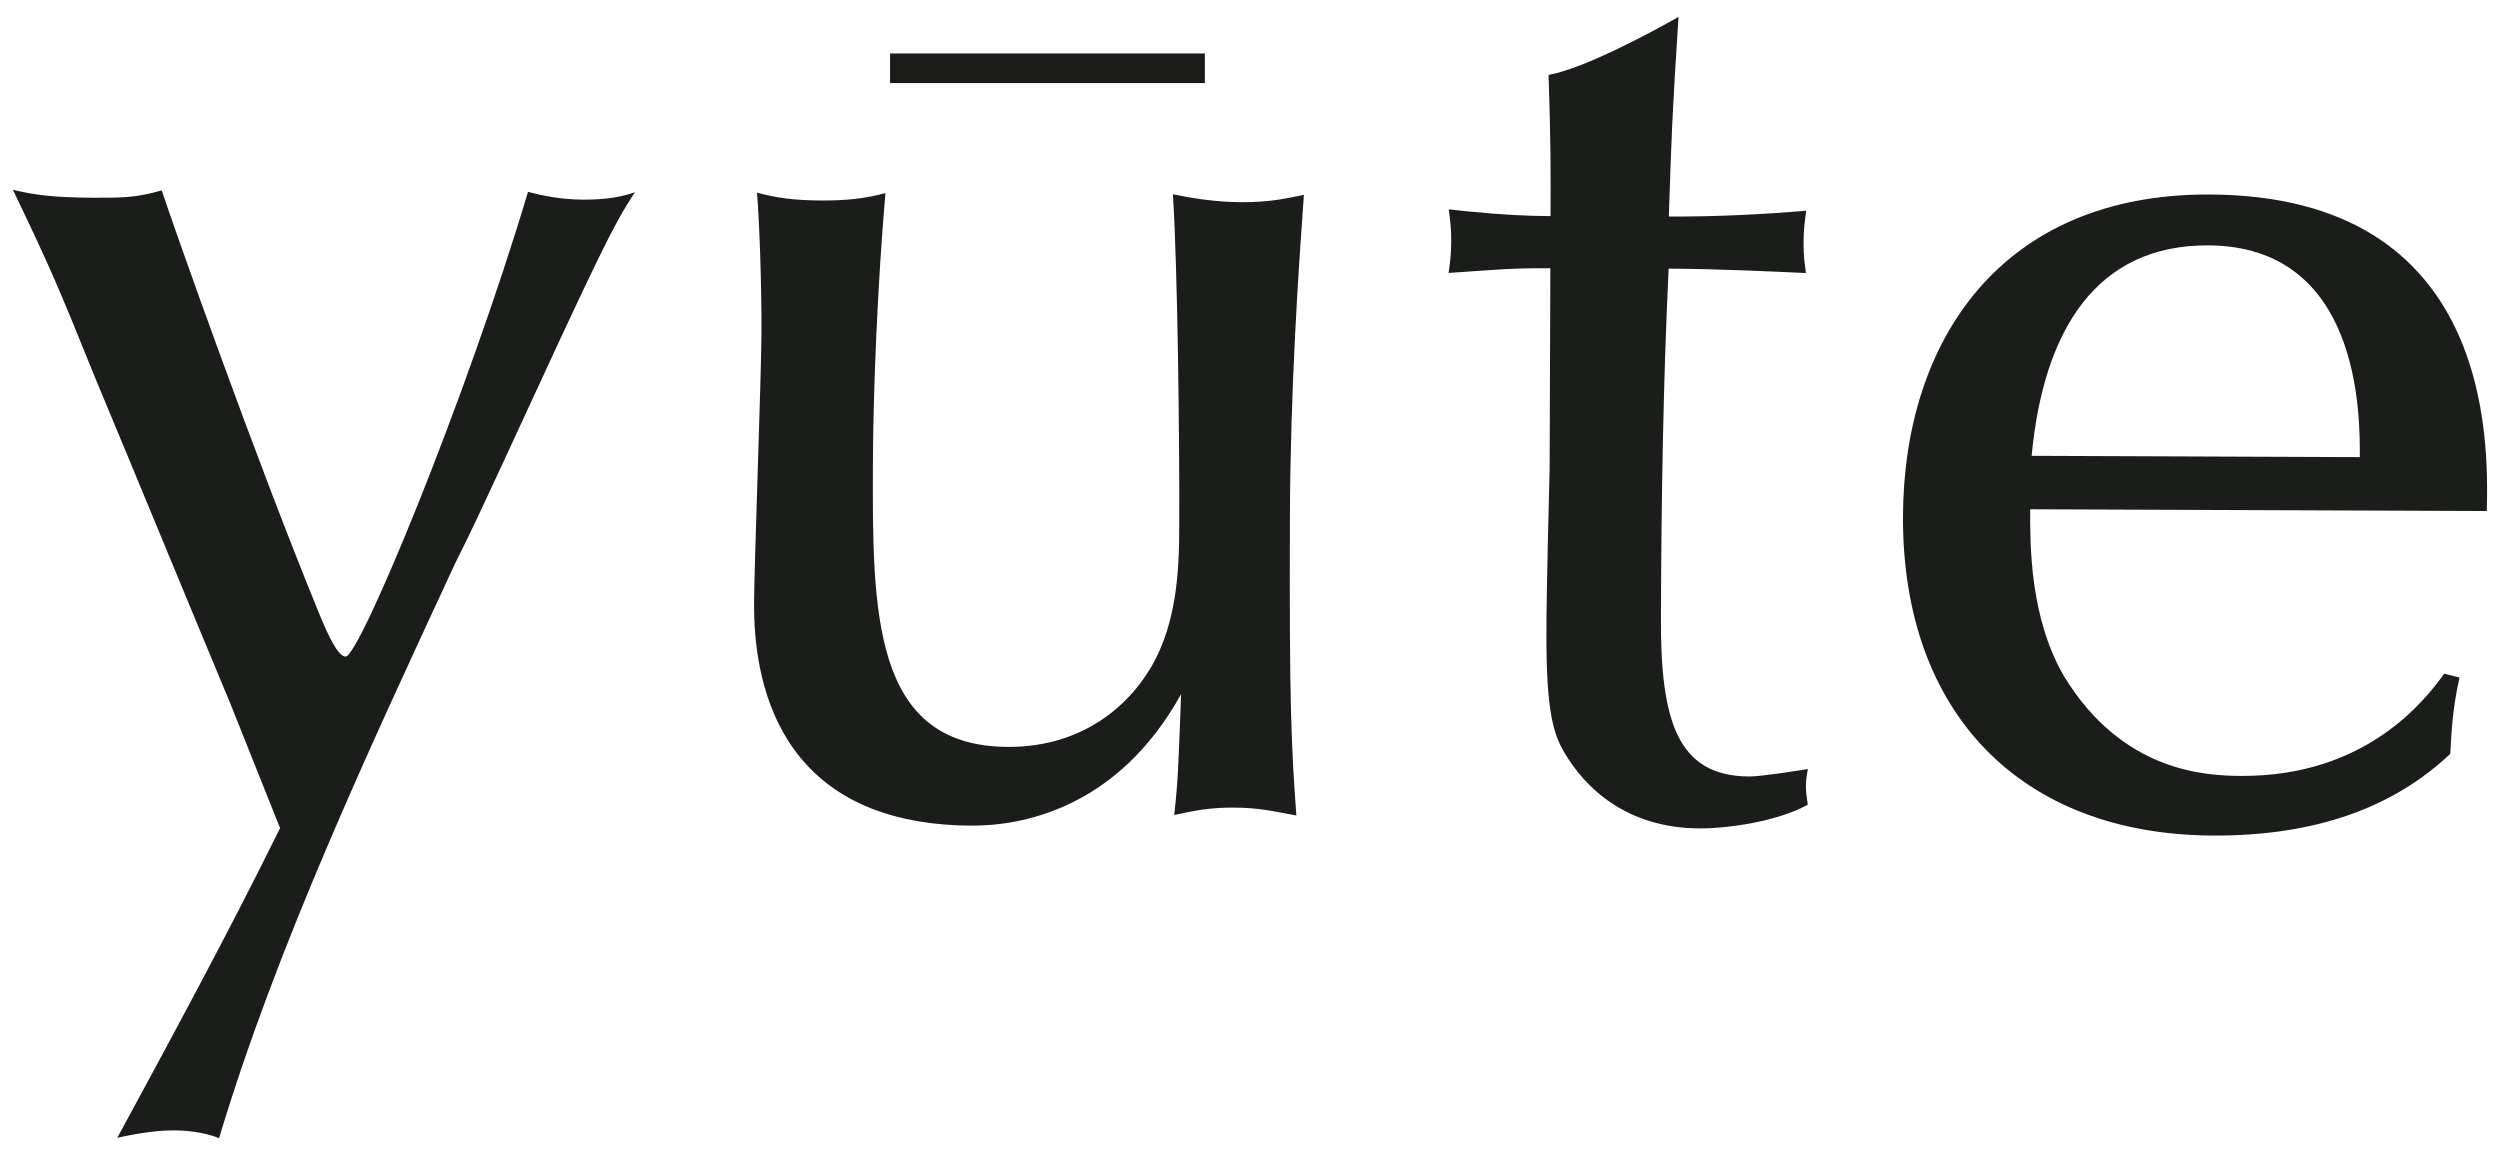 <?xml version="1.0" encoding="utf-8"?>
<!-- Generator: Adobe Illustrator 28.1.0, SVG Export Plug-In . SVG Version: 6.00 Build 0)  -->
<svg version="1.1" id="Layer_1" xmlns="http://www.w3.org/2000/svg" xmlns:xlink="http://www.w3.org/1999/xlink" x="0px" y="0px"
	 viewBox="0 0 790 365" style="enable-background:new 0 0 790 365;" xml:space="preserve">
<style type="text/css">
	.st0{fill:#1B1D1A;}
	.st1{fill:#1A1B19;}
</style>
<g>
	<path class="st0" d="M72.58,221.81c-11.95-28.58-30.66-74.07-42.61-102.66C18.43,90.57,16.04,84.93,4.08,59.97
		c6.83,1.64,12.85,2.46,25.31,2.51c8.84,0.03,13.66,0.05,21.71-2.33c3.57,10.87,29.41,84.12,49.72,133.64
		c2.79,6.84,5.98,13.69,8.39,13.7c4.42,0.02,38.1-81.44,57.65-146.88c4.42,1.22,10.44,2.45,17.67,2.48
		c7.64,0.03,12.87-1.15,16.09-2.35c-7.28,11.23-10.93,18.85-42.95,88.26c-4.46,9.63-8.92,19.26-13.78,28.89
		c-27.56,59.38-56.75,121.96-74.66,181.78c-2.81-1.21-8.03-2.44-14.06-2.47c-5.22-0.02-10.86,0.76-18.1,2.34
		c17.82-32.89,35.22-64.97,51.43-97.87L72.58,221.81z"/>
	<path class="st0" d="M365.24,208.08c7.29-14.44,7.36-31.32,7.4-42.58c0.1-26.13-0.49-80.39-2-104.11
		c6.02,1.23,13.25,2.46,21.69,2.5c8.84,0.03,14.07-1.15,19.7-2.33c-1.7,23.71-4.26,60.68-4.42,102.07
		c-0.23,59.89,0.52,73.15,2.04,94.06c-6.83-1.23-11.65-2.46-19.69-2.49c-7.23-0.03-11.66,0.76-18.9,2.34
		c1.25-11.65,1.26-14.46,2.16-38.18c-20.24,36.5-50.81,41.6-66.08,41.54c-63.11-0.25-68.95-48.1-68.86-70.21
		c0.05-12.06,2.29-71.93,2.34-85.6c0.06-14.87-0.66-35.77-1.43-44.22c6.02,1.63,11.65,2.46,20.49,2.49
		c8.44,0.03,14.07-0.75,20.11-2.33c-2.53,29.33-3.86,63.09-3.95,84.79c-0.19,47.43-0.35,90.03,42.65,90.2
		C343.83,236.13,358.76,220.92,365.24,208.08"/>
	<path class="st0" d="M489.91,84.77c-12.86-0.05-15.28,0.34-32.16,1.48c0.41-2.81,0.83-5.63,0.84-10.05
		c0.02-4.02-0.38-6.83-0.77-10.05c3.22,0.41,7.63,0.83,12.86,1.26c5.22,0.42,11.65,0.85,19.29,0.88
		c0.05-14.07,0.09-23.71-0.63-44.62c11.26-1.96,33.41-13.94,41.07-18.33c-2.14,33.35-2.15,36.57-3.06,63.09
		c14.87,0.06,29.75-0.69,43.41-1.84c-0.41,3.21-0.82,5.62-0.84,10.04c-0.02,4.42,0.37,6.83,0.77,9.65
		c-10.05-0.44-26.92-1.31-43.4-1.38c-1.75,36.57-2.3,73.54-2.44,110.12c-0.13,32.56,5.03,50.26,27.94,50.35
		c3.62,0.01,13.27-1.55,18.5-2.34c-0.82,4.42-0.83,6.02-0.04,11.25c-9.26,5.19-24.95,7.54-34.19,7.5
		c-22.91-0.09-36.12-12.6-42.91-24.28c-3.19-5.64-5.58-12.48-5.48-37.8c0.03-6.43,0.05-13.66,1.01-51.44L489.91,84.77z"/>
	<path class="st0" d="M641.54,160.93c-0.04,11.25-0.13,34.16,10.65,52.69c18.37,30.22,44.49,31.53,56.14,31.57
		c39.39,0.15,57.97-23.89,64.04-32.31l4.82,1.22c-2.45,11.24-2.48,17.68-2.91,24.11c-17.75,16.81-42.31,25.96-74.86,25.83
		c-61.09-0.24-98.32-38.97-98.08-100.87c0.22-55.47,30.95-101.97,96.86-101.71c89.63,0.35,88.12,78.32,87.63,100.02L641.54,160.93z
		 M745.7,144.45c0.05-13.27,0.26-66.72-47.97-66.91c-34.97-0.14-51.95,26.32-55.73,66.5L745.7,144.45z"/>
	<rect x="281.26" y="16.89" class="st1" width="99.48" height="9.36"/>
</g>
</svg>
